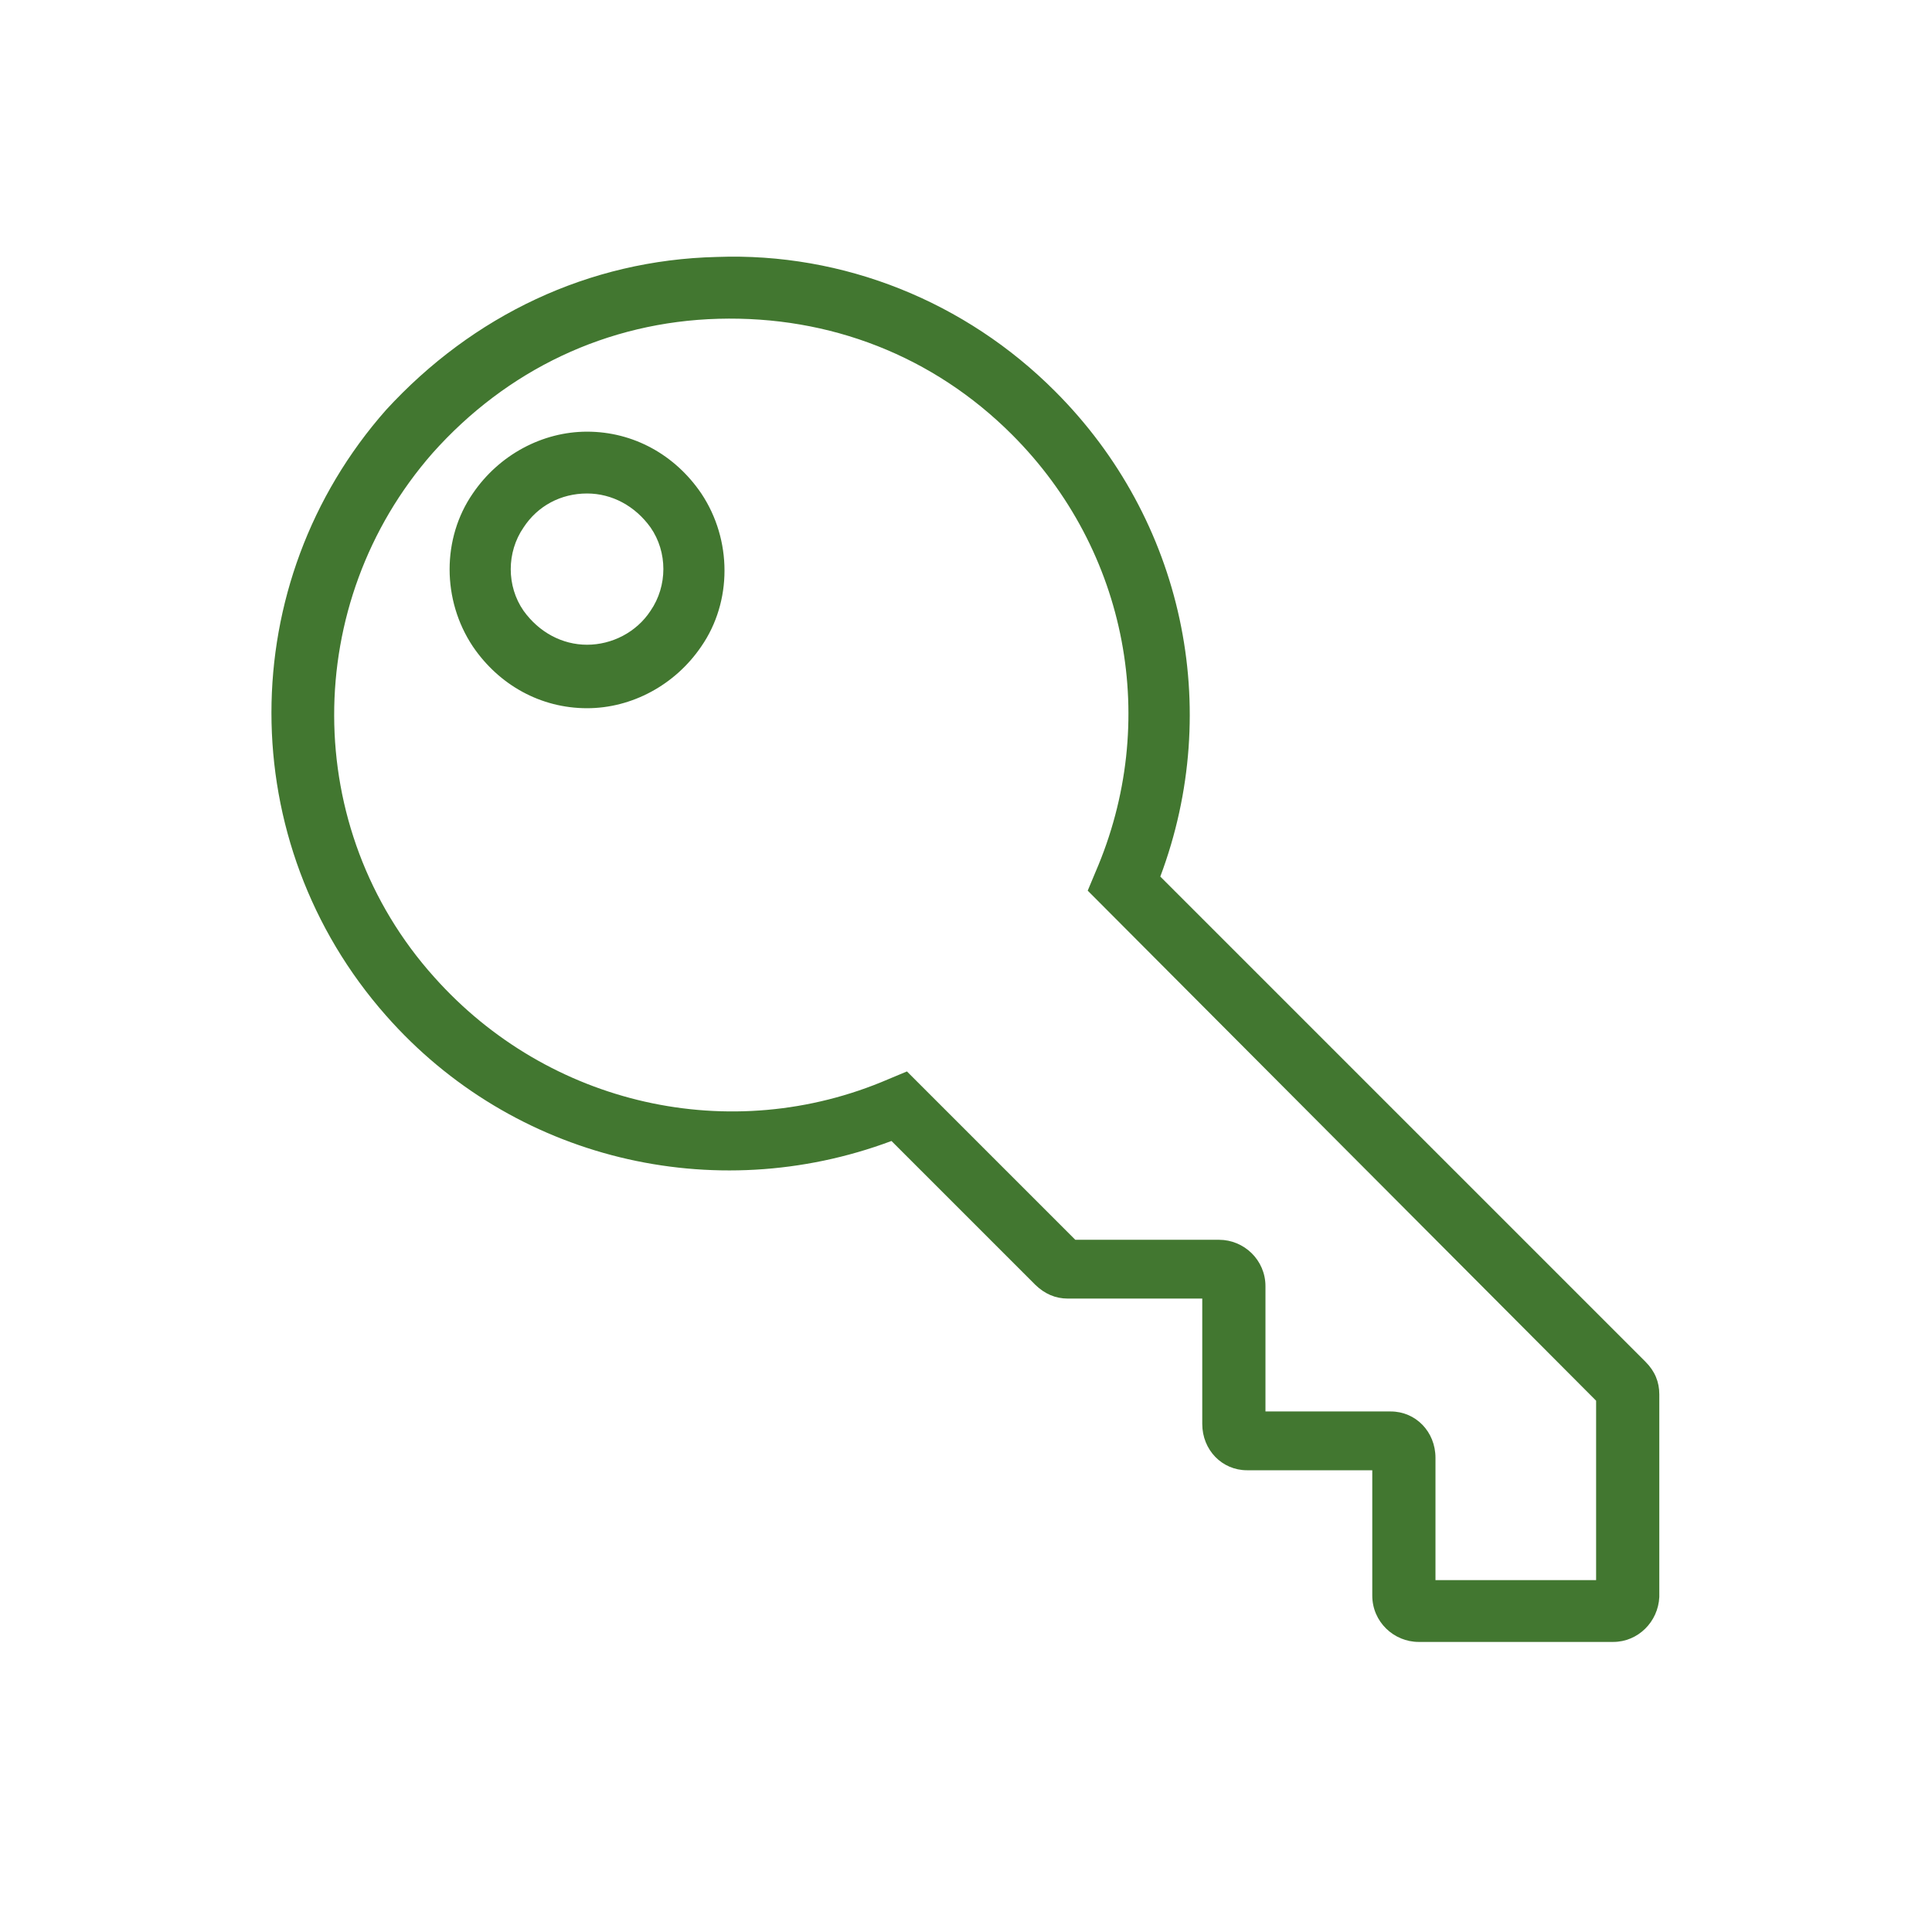﻿

<svg version="1.1" xmlns="http://www.w3.org/2000/svg" xmlns:xlink="http://www.w3.org/1999/xlink" x="0px" y="0px" viewBox="0 0 700 700" style="enable-background:new 0 0 700 700;" xml:space="preserve" focusable="false" role="presentation" aria-hidden="true">
<style type="text/css">
	.st0-d054f8075046487cbb932f50dea02083{fill:#427730;}
</style>
<g>
	<path class="st0-d054f8075046487cbb932f50dea02083" d="M584.5,594.9H514c-9,0-16.8-7.3-16.8-16.8v-45.4h-45.4c-9,0-16.2-7.3-16.2-16.8v-45.4h-48.7   c-4.5,0-8.4-1.7-11.8-5L323,413.4c-64.4,24.1-137.2,6.7-183.1-45.4c-55.4-62.7-55.4-156.8,0-219.5c31.4-34.2,73.4-54.3,119.8-55.4   c45.9-1.7,90.2,16.2,122.6,48.7c46.5,46.5,61,114.8,38.1,175.8l175.8,175.8c3.4,3.4,5,7.3,5,11.8v73.4   C600.8,587.6,593.5,594.9,584.5,594.9L584.5,594.9z M520.1,572.5h58.2l0-65L394.1,322.7l2.8-6.7c23.5-54.3,11.8-116.5-30.2-158.5   c-28.6-28.6-66.1-43.1-106.4-42c-40.3,1.1-76.7,18.5-103.6,48.7c-47.6,54.3-47.6,136.1,0.6,189.8c41.4,46.5,107.5,61.6,164.6,37   l6.7-2.8l61,61h52.1c9,0,16.8,7.3,16.8,16.8v45.4h45.4c9,0,16.2,7.3,16.2,16.8L520.1,572.5z M212.7,256.6   c-16.8,0-31.9-8.4-41.4-22.4c-11.2-16.8-11.2-39.2,0-55.4c9.5-14,25.2-22.4,41.4-22.4c16.8,0,31.9,8.4,41.4,22.4   c11.2,16.8,11.2,39.2,0,55.4C244.6,248.2,228.9,256.6,212.7,256.6z M212.7,178.8c-9.5,0-17.9,4.5-23,12.3c-6.2,9-6.2,21.3,0,30.2   c5.6,7.8,14,12.3,23,12.3c9,0,17.9-4.5,23-12.3c6.2-9,6.2-21.3,0-30.2C230.1,183.3,221.7,178.8,212.7,178.8L212.7,178.8z" />
</g>
</svg>
